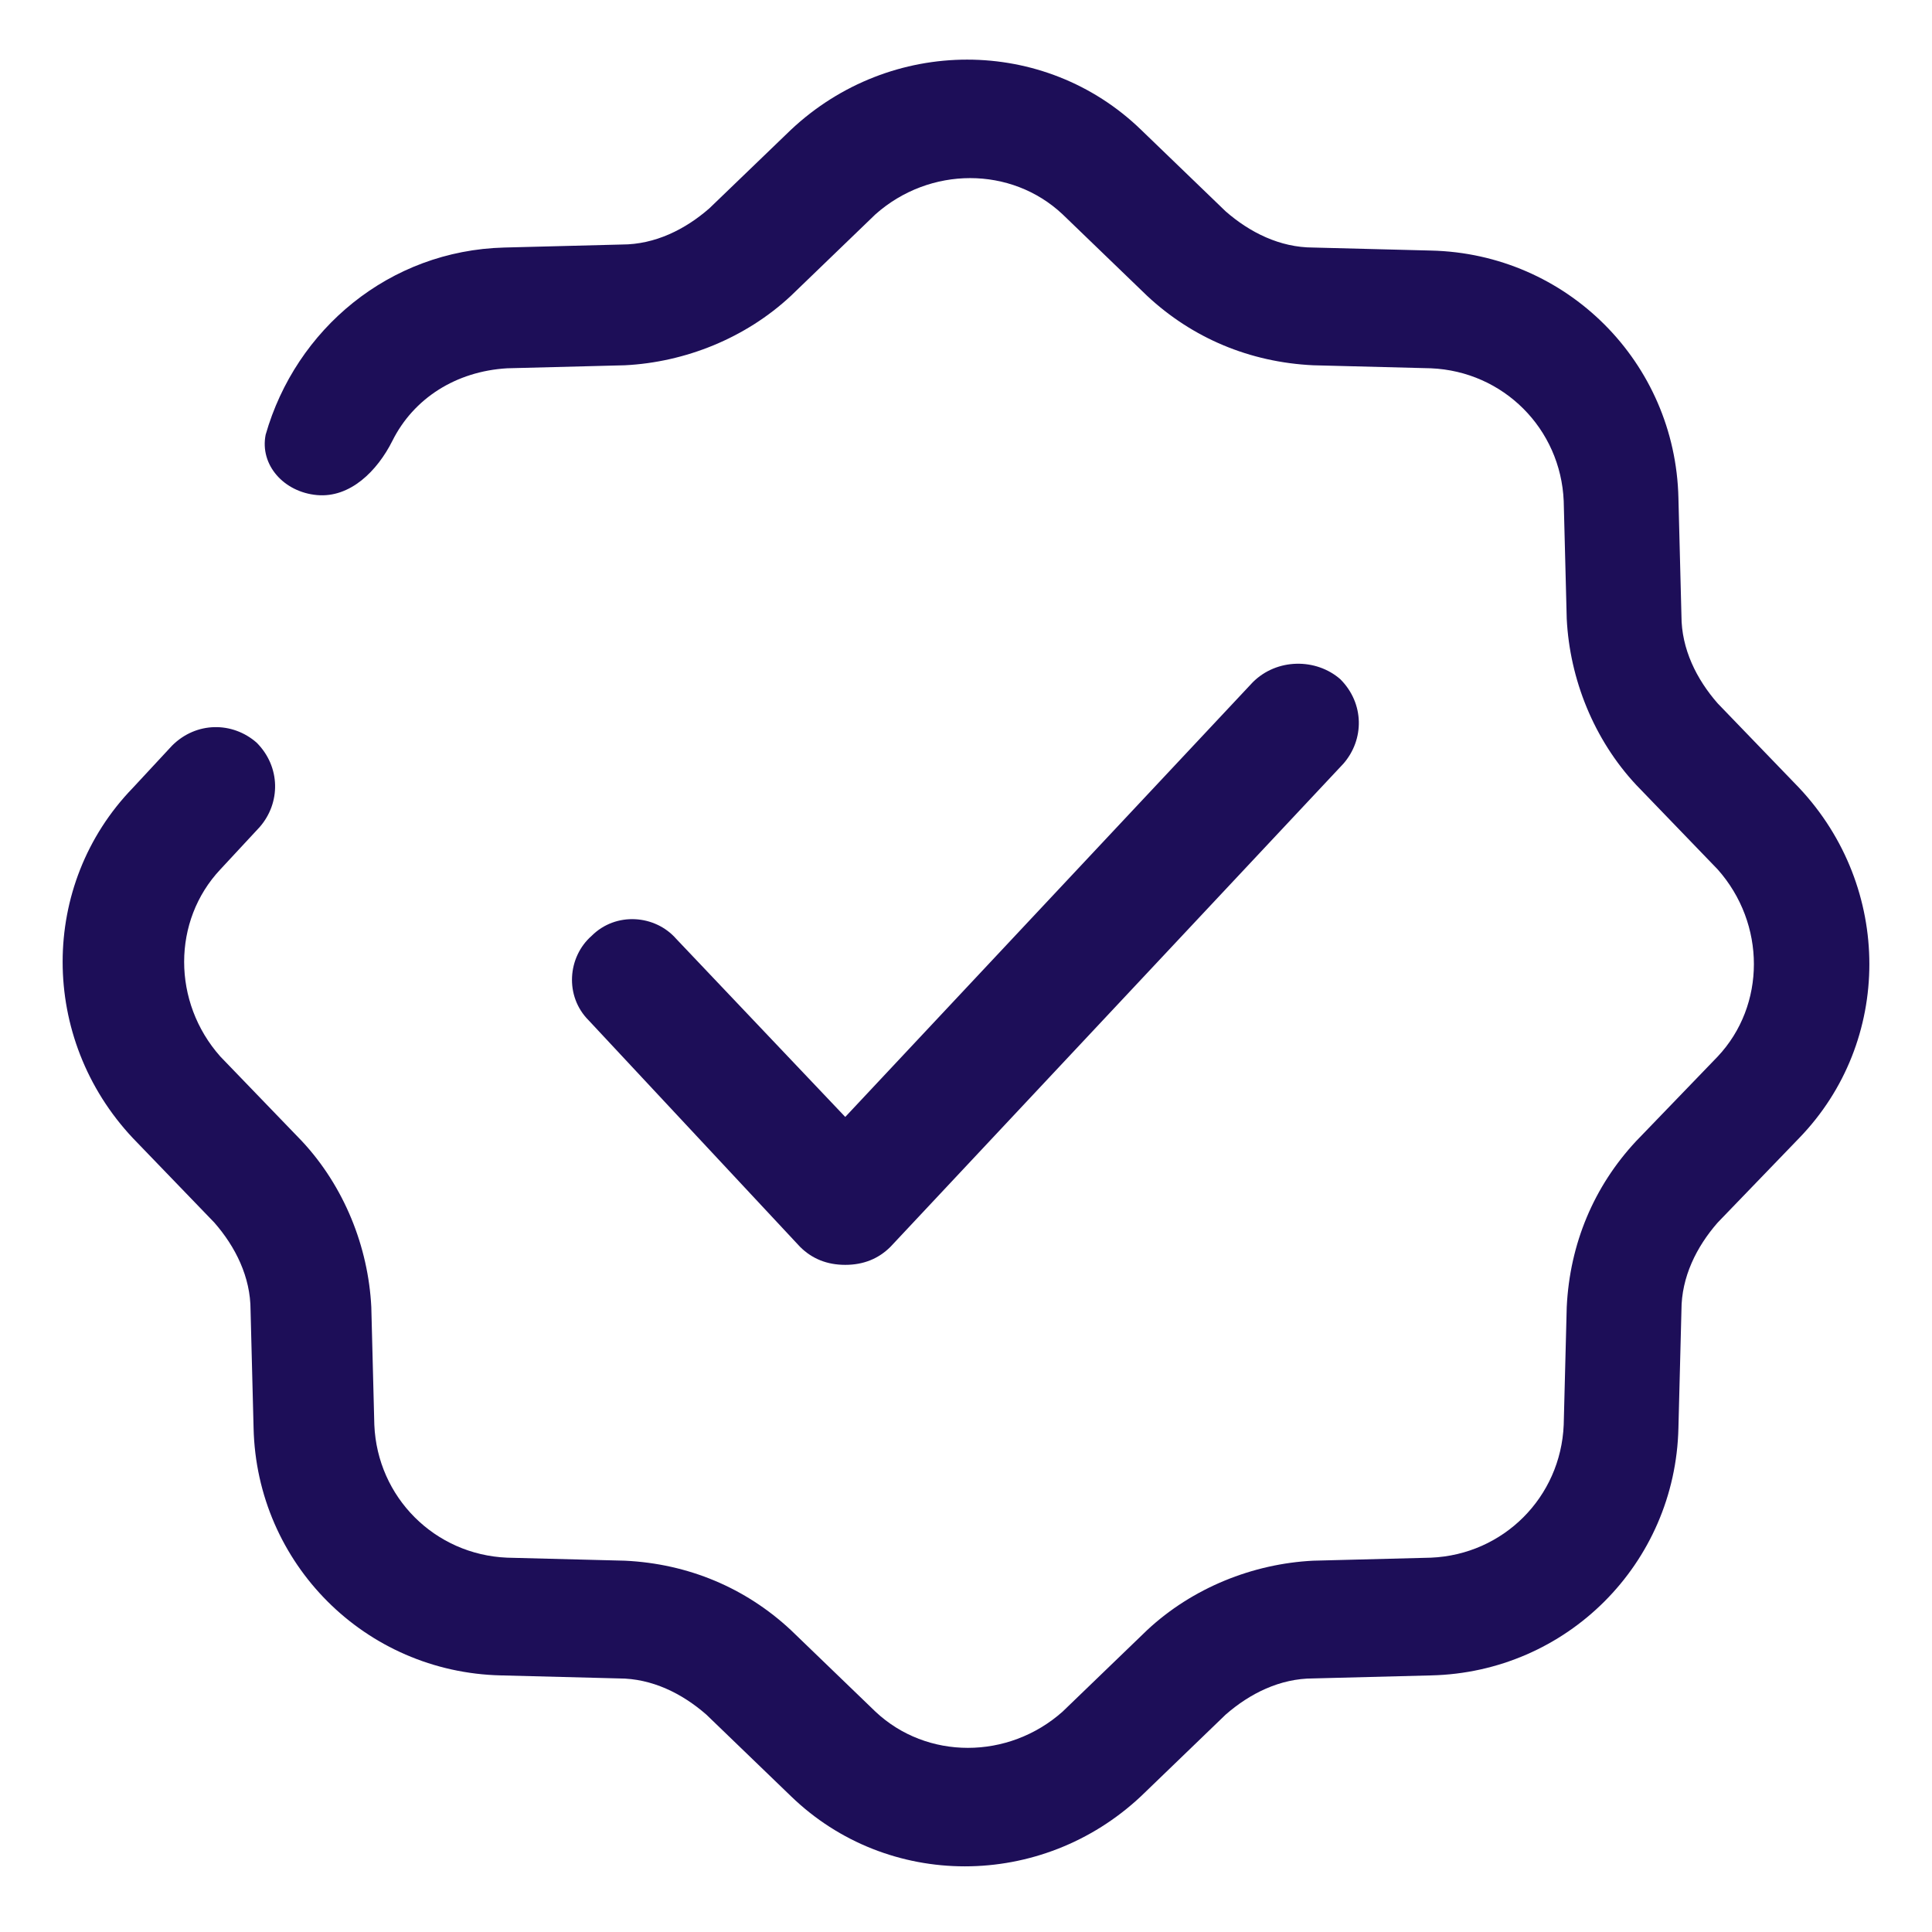 <?xml version="1.0" encoding="utf-8"?>
<!-- Generator: Adobe Illustrator 19.0.0, SVG Export Plug-In . SVG Version: 6.00 Build 0)  -->
<svg version="1.1" id="Layer_1" xmlns="http://www.w3.org/2000/svg" xmlns:xlink="http://www.w3.org/1999/xlink" x="0px" y="0px"
	 viewBox="-273 365 64 64" style="enable-background:new -273 365 64 64;" xml:space="preserve">
<style type="text/css">
	.st0{fill:#1D0E58;}
</style>
<g>
	<path class="st0" d="M-246.8,369.3c3.3-3.1,8.4-3.1,11.6,0l2.8,2.7c0.8,0.7,1.8,1.2,2.9,1.2l3.9,0.1c4.5,0.1,8.1,3.7,8.2,8.2
		l0.1,3.9c0,1.1,0.5,2.1,1.2,2.9l2.7,2.8c3.1,3.3,3.1,8.4,0,11.6l-2.7,2.8c-0.7,0.8-1.2,1.8-1.2,2.9l-0.1,3.9
		c-0.1,4.5-3.7,8.1-8.2,8.2l-3.9,0.1c-1.1,0-2.1,0.5-2.9,1.2l-2.8,2.7c-3.3,3.1-8.4,3.1-11.6,0l-2.8-2.7c-0.8-0.7-1.8-1.2-2.9-1.2
		l-3.9-0.1c-4.5-0.1-8.1-3.7-8.2-8.2l-0.1-3.9c0-1.1-0.5-2.1-1.2-2.9l-2.7-2.8c-3.1-3.3-3.1-8.4,0-11.6l1.3-1.4
		c0.8-0.8,2-0.8,2.8-0.1c0.8,0.8,0.8,2,0.1,2.8l-1.3,1.4c-1.6,1.7-1.6,4.4,0,6.2l2.7,2.8c1.4,1.5,2.2,3.5,2.3,5.5l0.1,3.9
		c0.1,2.4,2,4.3,4.4,4.4l3.9,0.1c2.1,0.1,4,0.9,5.5,2.3l2.8,2.7c1.7,1.6,4.4,1.6,6.2,0l2.8-2.7c1.5-1.4,3.5-2.2,5.5-2.3l3.9-0.1
		c2.4-0.1,4.3-2,4.4-4.4l0.1-3.9c0.1-2.1,0.9-4,2.3-5.5l2.7-2.8c1.6-1.7,1.6-4.4,0-6.2l-2.7-2.8c-1.4-1.5-2.2-3.5-2.3-5.5l-0.1-3.9
		c-0.1-2.4-2-4.3-4.4-4.4l-3.9-0.1c-2.1-0.1-4-0.9-5.5-2.3l-2.8-2.7c-1.7-1.6-4.4-1.6-6.2,0l-2.8,2.7c-1.5,1.4-3.5,2.2-5.5,2.3
		l-3.9,0.1c-1.7,0.1-3.1,1-3.8,2.4c-0.5,1-1.4,1.9-2.5,1.8c-1.1-0.1-1.9-1-1.7-2c1-3.5,4.1-6.1,7.9-6.2l3.9-0.1
		c1.1,0,2.1-0.5,2.9-1.2L-246.8,369.3z"/>
	<path class="st0" d="M-228.6,387.5c0.8,0.8,0.8,2,0.1,2.8l-15,16c-0.4,0.4-0.9,0.6-1.5,0.6s-1.1-0.2-1.5-0.6l-7-7.5
		c-0.8-0.8-0.7-2.1,0.1-2.8c0.8-0.8,2.1-0.7,2.8,0.1l5.6,5.9l13.5-14.4C-230.7,386.8-229.4,386.8-228.6,387.5z"/>
</g>
</svg>

